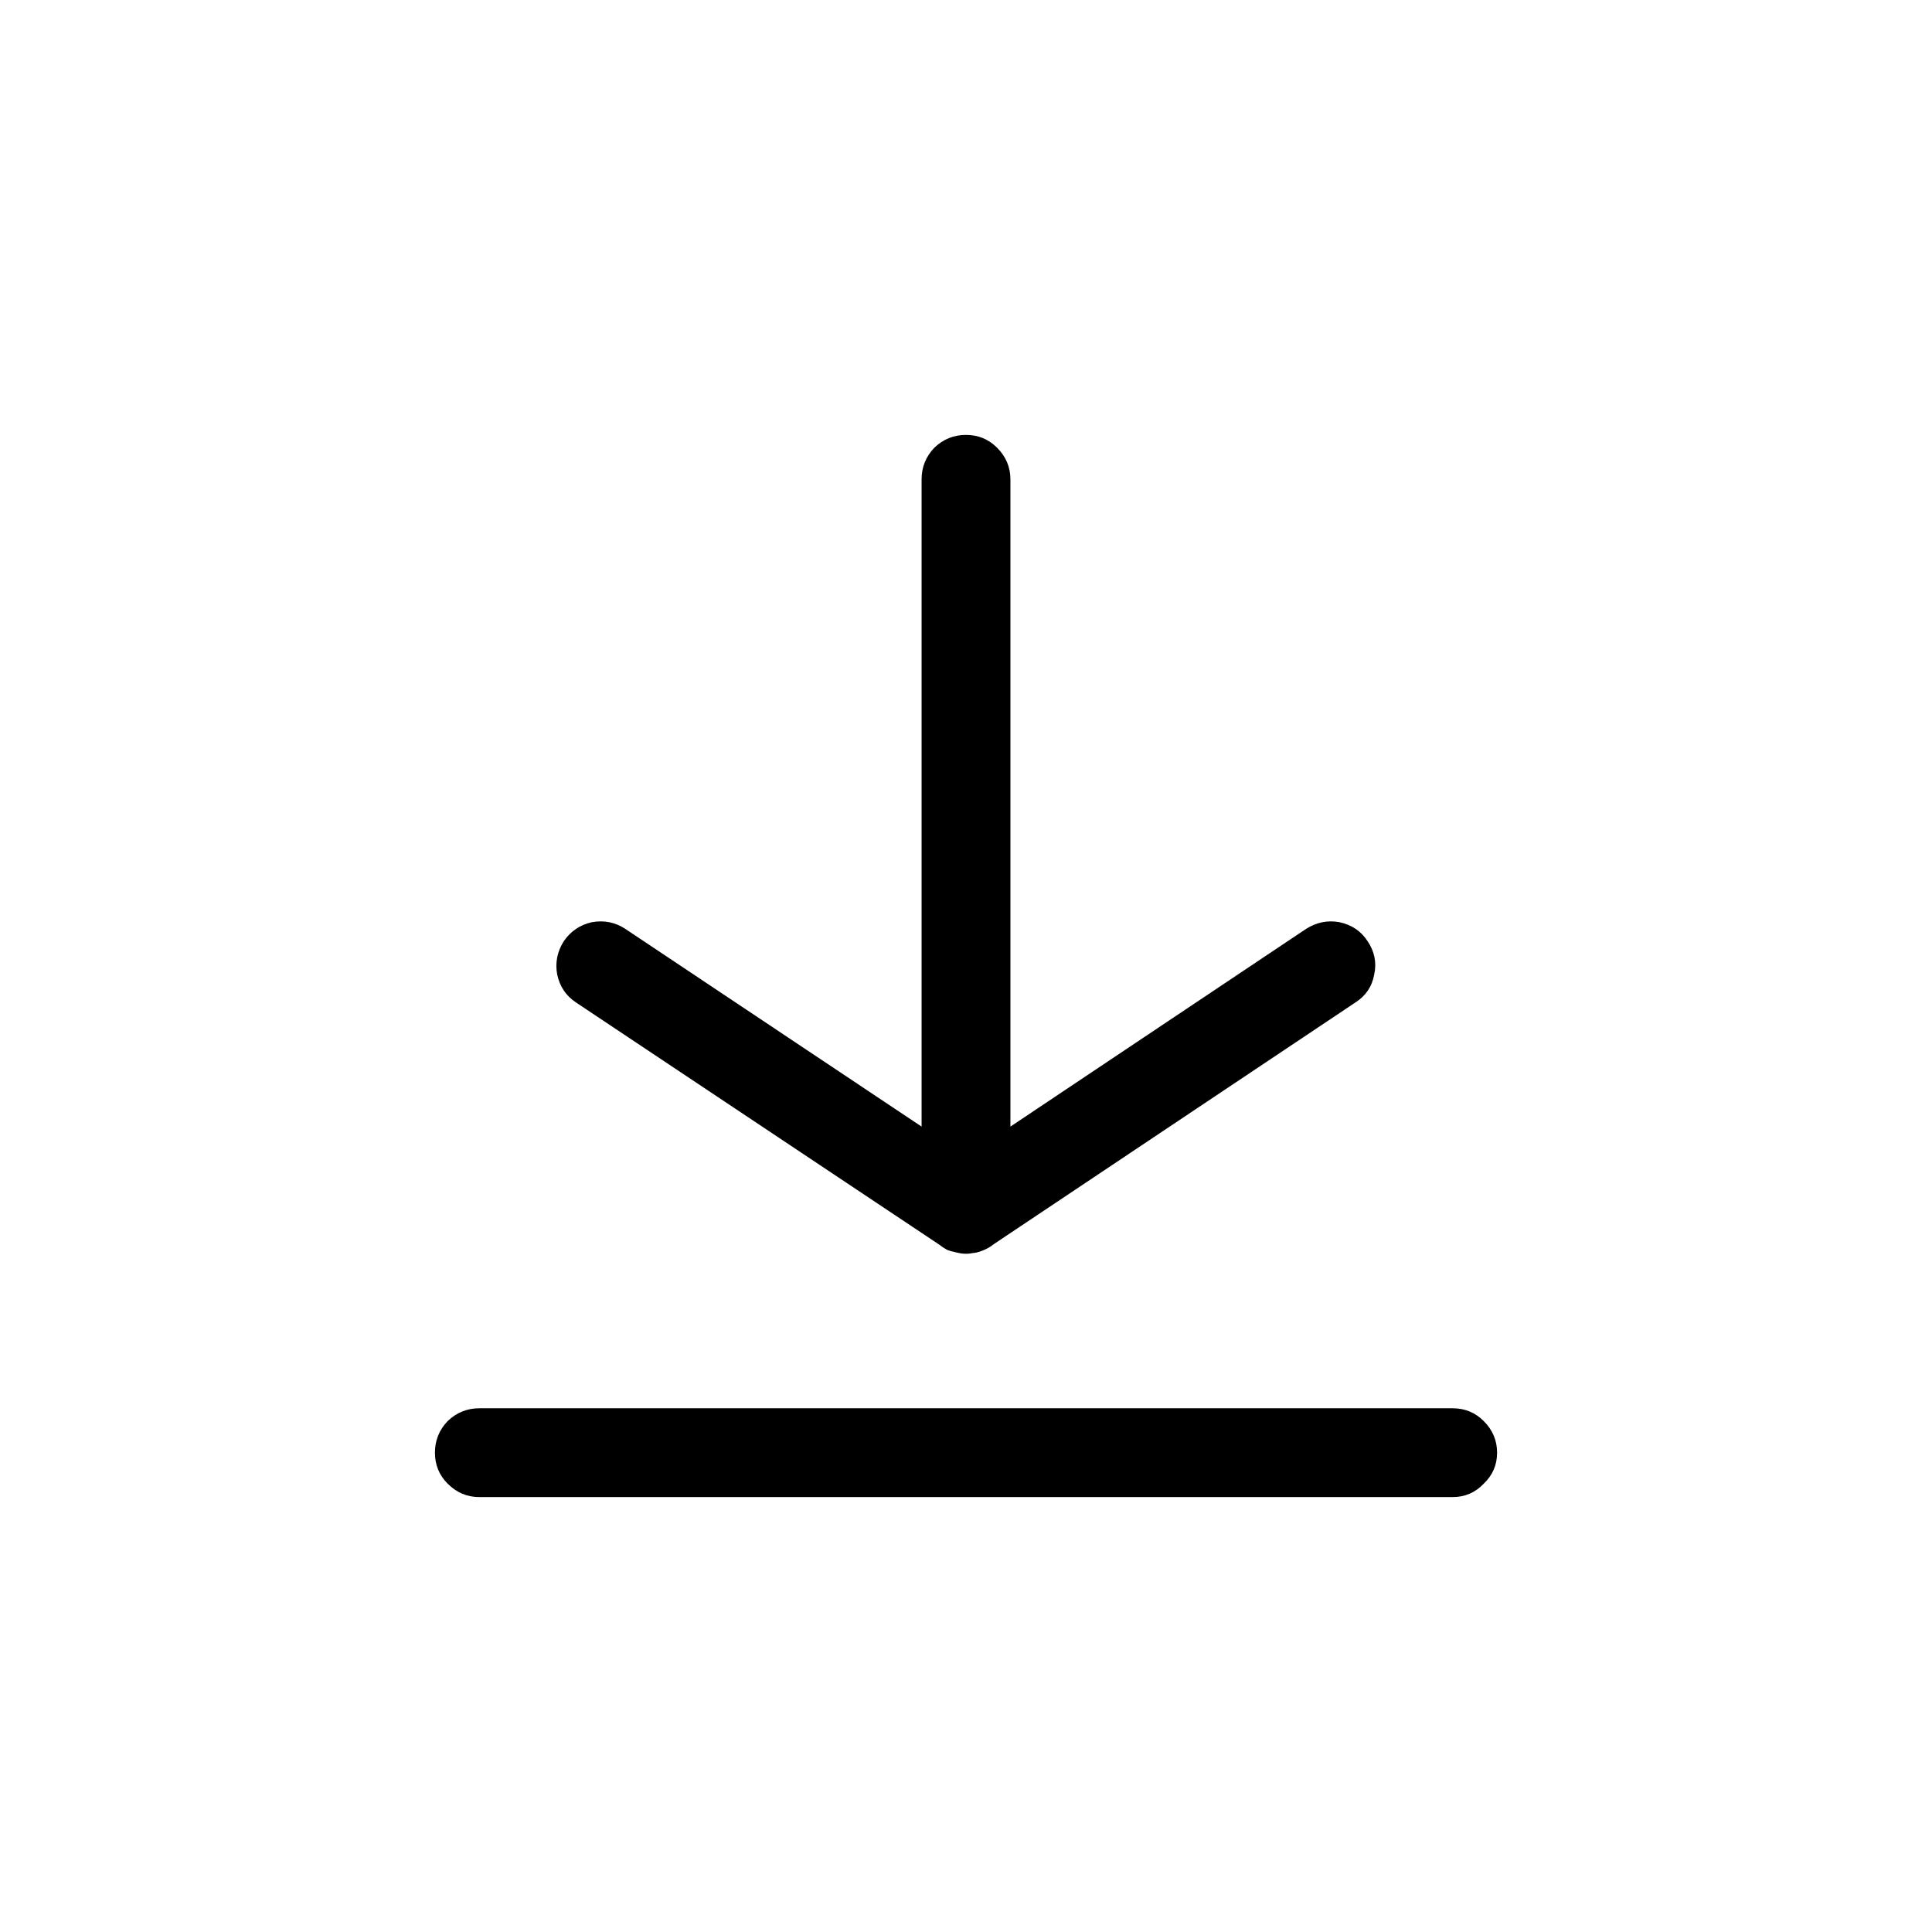 <?xml version="1.0" encoding="UTF-8"?>
<svg width="1200pt" height="1200pt" version="1.1" viewBox="0 0 1200 1200" xmlns="http://www.w3.org/2000/svg">
 <path d="m921.56 882.64c-5.246-5.277-11.668-7.922-19.27-7.938h-604.57c-7.602 0.016-14.152 2.66-19.648 7.938-5.273 5.496-7.918 12.043-7.934 19.648 0.016 7.602 2.66 14.023 7.934 19.27 5.496 5.527 12.047 8.297 19.648 8.312h604.57c7.602-0.016 14.023-2.785 19.27-8.312 5.527-5.246 8.297-11.668 8.312-19.27-0.016-7.606-2.785-14.152-8.312-19.648m-79.727-259.97c6.43-4.066 10.336-9.859 11.711-17.379 1.609-7.348 0.223-14.273-4.156-20.785-4.062-6.199-9.855-10.102-17.379-11.711-7.328-1.355-14.258 0.031-20.785 4.156l-183.64 122.8v-402.04c-0.016-7.602-2.785-14.152-8.312-19.648-5.246-5.273-11.668-7.918-19.273-7.934-7.602 0.016-14.148 2.66-19.648 7.934-5.273 5.496-7.918 12.047-7.934 19.648v402.04l-184.02-122.8c-6.277-4.125-13.203-5.512-20.781-4.156-7.273 1.609-13.066 5.512-17.383 11.711-4.129 6.512-5.512 13.438-4.156 20.785 1.629 7.519 5.531 13.312 11.715 17.379l225.58 150.39c1.5 1.215 3.012 2.223 4.535 3.023l0.754 0.379c1.453 0.547 2.84 0.926 4.16 1.133 0.629 0.254 1.133 0.379 1.508 0.379 1.918 0.516 3.805 0.77 5.668 0.754h0.758c1.145-0.023 2.152-0.148 3.023-0.375 1.863-0.145 3.629-0.523 5.289-1.137 3.082-1.035 5.852-2.547 8.312-4.531z"/>
</svg>
